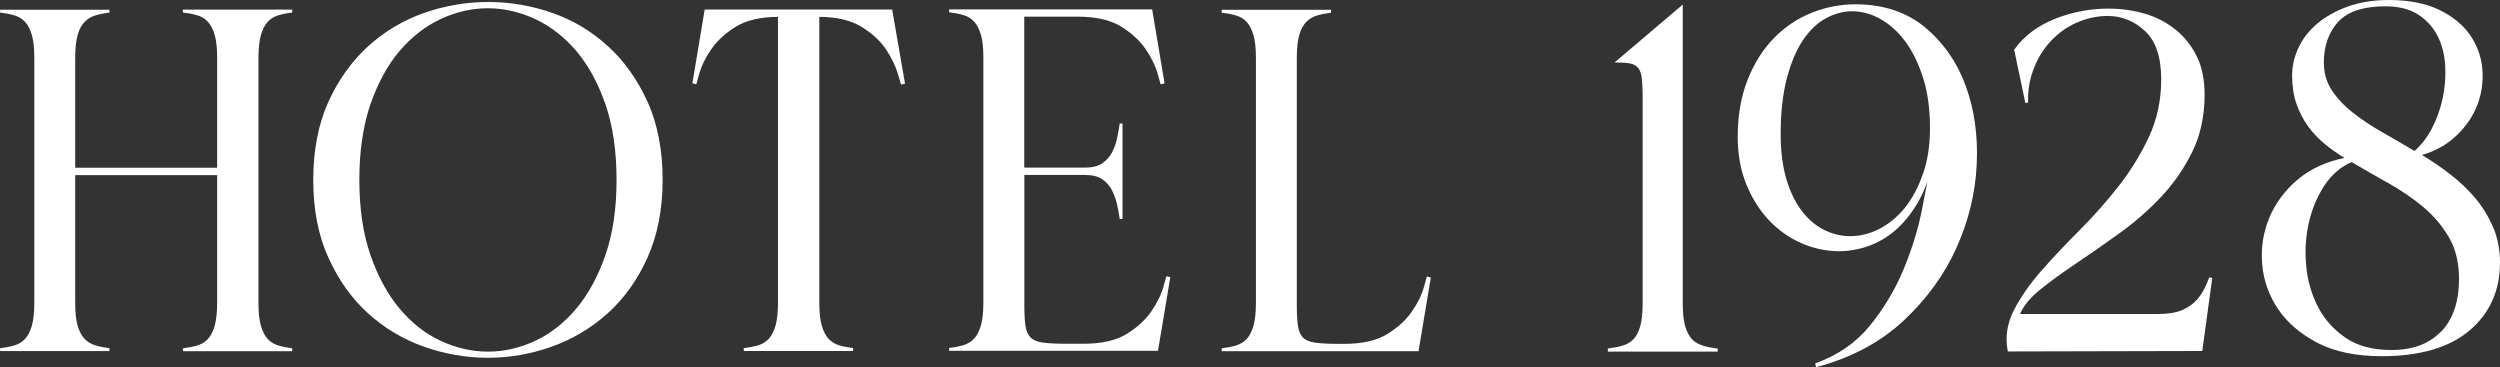 <?xml version="1.0" encoding="UTF-8"?>
<svg xmlns="http://www.w3.org/2000/svg" width="320" height="47" viewBox="0 0 320 47" fill="none">
  <rect x="0" y="0" width="320" height="47" fill="#333333" stroke="none"/>
  <g clip-path="url(#clip0_2_57)">
    <path d="M33.405 4.441C33.624 3.726 33.911 3.175 34.279 2.777C34.636 2.39 35.096 2.121 35.624 1.957C36.176 1.793 36.786 1.675 37.418 1.593L37.395 1.23H23.424L23.401 1.593C24.079 1.675 24.7 1.793 25.252 1.957C25.781 2.109 26.241 2.39 26.598 2.777C26.966 3.164 27.253 3.726 27.471 4.441C27.69 5.167 27.794 6.163 27.794 7.417V21.467H9.625V7.417C9.625 6.163 9.74 5.156 9.947 4.441C10.154 3.726 10.464 3.175 10.844 2.789C11.223 2.402 11.683 2.121 12.224 1.968C12.776 1.804 13.385 1.687 14.018 1.605L13.995 1.242H0.023L0 1.605C0.678 1.687 1.299 1.804 1.851 1.968C2.38 2.121 2.84 2.402 3.197 2.789C3.565 3.175 3.852 3.738 4.071 4.453C4.289 5.179 4.393 6.175 4.393 7.429V38.751C4.393 40.005 4.278 41.001 4.071 41.727C3.852 42.442 3.565 43.004 3.197 43.391C2.84 43.778 2.38 44.047 1.851 44.211C1.299 44.375 0.678 44.492 0 44.575L0.023 44.938H13.995L14.018 44.575C13.385 44.492 12.776 44.375 12.224 44.211C11.695 44.059 11.223 43.778 10.844 43.391C10.464 43.004 10.165 42.442 9.947 41.739C9.728 41.012 9.625 40.016 9.625 38.763V22.416H27.794V38.763C27.794 40.016 27.678 41.012 27.471 41.739C27.253 42.454 26.966 43.016 26.598 43.403C26.241 43.789 25.781 44.059 25.252 44.223C24.7 44.387 24.079 44.504 23.401 44.586L23.424 44.95H37.395L37.418 44.586C36.786 44.504 36.176 44.387 35.624 44.223C35.096 44.071 34.636 43.789 34.279 43.403C33.911 43.016 33.624 42.454 33.405 41.739C33.187 41.012 33.083 40.016 33.083 38.763V7.441C33.083 6.187 33.198 5.179 33.405 4.464V4.441Z" fill="white"></path>
    <path d="M77.826 5.929C75.756 4.019 73.352 2.578 70.685 1.652C65.406 -0.199 59.645 -0.223 54.287 1.652C51.619 2.59 49.216 4.019 47.111 5.929C45.019 7.839 43.305 10.23 42.029 13.042C40.752 15.866 40.097 19.217 40.097 23.026C40.097 26.834 40.741 30.138 42.029 32.974C43.317 35.81 45.007 38.212 47.088 40.087C49.158 41.973 51.562 43.415 54.229 44.364C56.886 45.313 59.657 45.793 62.463 45.793C65.269 45.793 67.971 45.313 70.639 44.364C73.295 43.415 75.71 41.973 77.803 40.087C79.895 38.2 81.609 35.81 82.885 32.962C84.162 30.115 84.817 26.775 84.817 23.014C84.817 19.253 84.173 15.854 82.885 13.03C81.609 10.218 79.907 7.816 77.826 5.918V5.929ZM77.504 32.623C76.561 35.353 75.307 37.661 73.766 39.501C72.225 41.329 70.455 42.723 68.488 43.637C64.544 45.465 60.37 45.465 56.426 43.637C54.448 42.723 52.677 41.329 51.148 39.501C49.607 37.673 48.353 35.353 47.41 32.623C46.467 29.892 45.996 26.658 45.996 23.026C45.996 19.393 46.467 16.1 47.41 13.37C48.353 10.64 49.607 8.331 51.148 6.527C52.677 4.722 54.459 3.34 56.426 2.426C58.392 1.512 60.427 1.055 62.451 1.055C64.475 1.055 66.51 1.523 68.477 2.426C70.443 3.34 72.225 4.722 73.766 6.527C75.307 8.343 76.561 10.64 77.504 13.37C78.447 16.1 78.918 19.358 78.918 23.026C78.918 26.693 78.447 29.892 77.504 32.623Z" fill="white"></path>
    <path d="M217.944 44.224C217.403 44.071 216.943 43.802 216.587 43.427C216.219 43.052 215.932 42.501 215.713 41.786C215.495 41.071 215.391 40.064 215.391 38.81V0.586L206.652 8.004H207.008C207.756 8.004 208.354 8.05 208.791 8.156C209.193 8.25 209.515 8.461 209.745 8.777C209.975 9.105 210.113 9.574 210.17 10.16C210.228 10.769 210.262 11.589 210.262 12.609V38.822C210.262 40.075 210.147 41.071 209.94 41.798C209.722 42.513 209.435 43.063 209.067 43.438C208.699 43.813 208.239 44.083 207.71 44.235C207.158 44.399 206.537 44.516 205.858 44.598H205.801L205.812 45.009H219.864V44.61H219.818C219.151 44.528 218.53 44.411 217.967 44.247L217.944 44.224Z" fill="white"></path>
    <path d="M246.416 3.503C244.047 1.547 241.057 0.551 237.504 0.551C235.572 0.551 233.675 0.914 231.881 1.64C230.087 2.355 228.466 3.445 227.074 4.863C225.683 6.281 224.544 8.073 223.705 10.194C222.854 12.315 222.428 14.776 222.428 17.53C222.428 19.791 222.808 21.854 223.555 23.658C224.303 25.463 225.292 27.021 226.511 28.275C227.718 29.529 229.121 30.501 230.65 31.158C232.191 31.814 233.79 32.154 235.4 32.154C236.653 32.154 237.918 31.931 239.148 31.497C240.379 31.064 241.54 30.384 242.598 29.482C243.644 28.58 244.599 27.408 245.427 26.013C245.921 25.181 246.347 24.256 246.703 23.248C246.496 24.349 246.255 25.603 245.979 26.998C245.484 29.459 244.691 31.989 243.633 34.532C242.575 37.063 241.149 39.465 239.367 41.657C237.607 43.836 235.273 45.453 232.456 46.473L232.341 46.508L232.456 47L232.582 46.965C237.009 45.781 240.735 43.778 243.667 41.036C246.6 38.294 248.877 35.165 250.417 31.743C251.97 28.322 252.844 24.736 253.016 21.092C253.2 17.448 252.729 14.061 251.625 11.026C250.521 7.991 248.762 5.46 246.404 3.503H246.416ZM246.128 22.275C245.53 24.01 244.737 25.486 243.771 26.658C242.805 27.83 241.701 28.72 240.494 29.33C238.182 30.49 235.71 30.525 233.525 29.447C232.467 28.931 231.501 28.123 230.673 27.056C229.845 25.99 229.167 24.619 228.673 22.979C228.178 21.338 227.925 19.381 227.925 17.155C227.925 14.436 228.19 12.046 228.707 10.065C229.224 8.085 229.914 6.433 230.765 5.156C231.616 3.89 232.605 2.941 233.709 2.343C234.813 1.746 235.94 1.441 237.09 1.441C238.309 1.441 239.528 1.781 240.701 2.437C241.885 3.105 242.955 4.066 243.886 5.32C244.817 6.574 245.576 8.144 246.163 9.983C246.738 11.823 247.037 13.956 247.037 16.299C247.037 18.643 246.738 20.541 246.14 22.275H246.128Z" fill="white"></path>
    <path d="M319.138 29.142C318.574 27.783 317.804 26.529 316.861 25.393C315.918 24.268 314.814 23.213 313.583 22.276C312.434 21.397 311.238 20.576 310.007 19.838C311.744 19.334 313.227 18.503 314.411 17.366C315.665 16.171 316.585 14.823 317.125 13.358C317.677 11.894 317.873 10.359 317.735 8.788C317.597 7.218 317.056 5.753 316.148 4.453C315.239 3.152 313.905 2.074 312.181 1.242C310.467 0.422 308.305 0 305.764 0C303.832 0 302.073 0.281 300.532 0.832C299.002 1.383 297.692 2.121 296.634 3C295.576 3.89 294.771 4.921 294.219 6.082C293.667 7.242 293.391 8.437 293.391 9.644C293.391 11.003 293.575 12.233 293.943 13.276C294.311 14.331 294.805 15.303 295.438 16.171C296.059 17.038 296.818 17.823 297.657 18.503C298.416 19.112 299.232 19.686 300.095 20.213C297.738 20.694 295.725 21.619 294.127 22.967C292.448 24.385 291.206 26.061 290.447 27.935C289.677 29.81 289.378 31.802 289.562 33.865C289.746 35.927 290.436 37.849 291.609 39.583C292.781 41.317 294.483 42.758 296.657 43.895C298.83 45.02 301.59 45.594 304.856 45.594C309.731 45.594 313.503 44.493 316.09 42.313C318.678 40.122 320 37.204 320 33.607C320 32.001 319.712 30.49 319.149 29.131L319.138 29.142ZM298.45 11.519C297.784 10.499 297.45 9.316 297.45 7.992C297.45 5.906 298.06 4.172 299.255 2.824C299.727 2.297 300.325 1.875 301.061 1.547C301.394 1.394 301.762 1.277 302.153 1.172C303.073 0.926 304.131 0.809 305.339 0.809C307.029 0.809 308.443 1.16 309.524 1.863C310.605 2.566 311.445 3.492 312.008 4.605C312.583 5.73 312.905 7.019 312.985 8.425C313.066 9.843 312.951 11.261 312.652 12.632C312.353 14.003 311.882 15.303 311.249 16.499C310.628 17.659 309.892 18.608 309.053 19.323C307.65 18.491 306.235 17.671 304.844 16.874C303.441 16.077 302.188 15.233 301.095 14.366C300.003 13.499 299.117 12.538 298.439 11.507L298.45 11.519ZM312.422 42.465C310.893 44.047 308.731 44.833 306.005 44.797C303.706 44.797 301.774 44.282 300.256 43.251C298.738 42.219 297.542 40.895 296.714 39.302C295.886 37.708 295.369 35.939 295.196 34.04C295.012 32.142 295.127 30.279 295.53 28.521C295.921 26.764 296.599 25.158 297.531 23.74C298.439 22.358 299.612 21.35 301.003 20.741C302.498 21.619 304.085 22.533 305.718 23.447C307.351 24.361 308.857 25.393 310.191 26.506C311.514 27.619 312.629 28.931 313.48 30.408C314.331 31.872 314.756 33.665 314.756 35.716C314.756 38.61 313.974 40.895 312.445 42.477L312.422 42.465Z" fill="white"></path>
    <path d="M282.419 36.397C282.12 37.111 281.729 37.767 281.235 38.33C280.752 38.892 280.108 39.338 279.349 39.678C278.59 40.017 277.463 40.193 276.279 40.193H258.559C259.018 39.138 259.881 38.084 261.134 37.076C262.468 35.998 264.044 34.85 265.803 33.678C267.562 32.494 269.425 31.205 271.323 29.834C273.231 28.463 275.014 26.905 276.612 25.206C278.222 23.507 279.568 21.562 280.614 19.429C281.66 17.296 282.189 14.836 282.189 12.117C282.189 10.184 281.844 8.508 281.154 7.137C280.464 5.778 279.533 4.618 278.372 3.715C277.222 2.813 275.899 2.133 274.439 1.723C272.99 1.313 271.449 1.102 269.885 1.102C267.505 1.102 265.194 1.548 262.997 2.426C260.789 3.317 259.064 4.618 257.846 6.317L257.811 6.364L259.248 13.195L259.593 13.125C259.559 11.918 259.685 10.781 259.996 9.75C260.467 8.133 261.215 6.739 262.204 5.59C263.193 4.442 264.366 3.551 265.688 2.954C267.01 2.344 268.471 2.04 269.77 2.04C271.576 2.04 273.186 2.684 274.565 3.973C275.934 5.25 276.635 7.324 276.635 10.149C276.635 12.82 276.106 15.316 275.048 17.554C273.99 19.804 272.668 21.948 271.116 23.917C269.563 25.886 267.884 27.772 266.125 29.53C264.366 31.288 262.733 33.022 261.261 34.697C259.789 36.373 258.628 38.06 257.777 39.701C256.926 41.365 256.65 43.099 256.983 44.88L257.006 44.986L281.775 44.927H281.89L283.167 35.588L282.776 35.506C282.661 35.811 282.557 36.103 282.431 36.397H282.419Z" fill="white"></path>
    <path d="M182.641 35.389C182.538 35.74 182.434 36.127 182.308 36.596C182.009 37.685 181.48 38.787 180.721 39.877C179.973 40.966 178.904 41.939 177.558 42.771C176.213 43.591 174.373 44.013 172.062 44.013H171.395C170.107 44.013 169.084 43.966 168.348 43.861C167.646 43.767 167.117 43.544 166.784 43.205C166.45 42.865 166.232 42.361 166.14 41.728C166.036 41.06 165.99 40.146 165.99 38.998V7.43C165.99 6.176 166.105 5.168 166.312 4.454C166.519 3.739 166.83 3.188 167.209 2.801C167.589 2.415 168.049 2.133 168.589 1.981C169.141 1.817 169.751 1.7 170.383 1.618L170.36 1.255H156.388L156.365 1.618C157.044 1.7 157.665 1.817 158.217 1.981C158.746 2.133 159.206 2.415 159.562 2.801C159.93 3.188 160.218 3.751 160.436 4.465C160.655 5.192 160.758 6.188 160.758 7.442V38.764C160.758 40.017 160.643 41.013 160.436 41.74C160.218 42.455 159.93 43.017 159.562 43.404C159.206 43.79 158.746 44.06 158.217 44.224C157.665 44.388 157.044 44.505 156.365 44.587L156.388 44.95H181.572L183.147 35.518L182.641 35.4V35.389Z" fill="white"></path>
    <path d="M90.2 1.231L88.624 10.664L89.13 10.781C89.234 10.429 89.337 10.031 89.464 9.574C89.763 8.484 90.291 7.383 91.05 6.293C91.798 5.203 92.867 4.23 94.213 3.399C95.535 2.59 97.341 2.168 99.583 2.156V38.74C99.583 39.993 99.468 40.989 99.261 41.716C99.042 42.431 98.755 42.993 98.387 43.38C98.031 43.767 97.57 44.036 97.042 44.2C96.49 44.364 95.857 44.481 95.19 44.563L95.213 44.927H109.185L109.208 44.563C108.575 44.481 107.966 44.364 107.414 44.2C106.885 44.048 106.425 43.767 106.068 43.38C105.7 42.993 105.413 42.431 105.194 41.716C104.976 40.989 104.872 39.993 104.872 38.74V2.156C107.08 2.168 108.874 2.59 110.22 3.399C111.588 4.23 112.646 5.203 113.382 6.281C114.118 7.371 114.647 8.484 114.969 9.574C115.107 10.054 115.233 10.464 115.337 10.828L115.843 10.71L114.198 1.219H90.2V1.231Z" fill="white"></path>
    <path d="M148.248 44.751L149.801 35.482L149.295 35.365C149.191 35.728 149.076 36.114 148.95 36.583C148.651 37.673 148.122 38.775 147.363 39.864C146.616 40.954 145.546 41.927 144.201 42.758C142.855 43.579 141.016 44.001 138.704 44.001H136.519C135.231 44.001 134.208 43.954 133.472 43.848C132.771 43.755 132.242 43.532 131.908 43.192C131.575 42.852 131.356 42.348 131.264 41.716C131.161 41.048 131.115 40.134 131.115 38.985V22.393H138.888C139.82 22.393 140.556 22.58 141.096 22.944C141.636 23.319 142.05 23.799 142.338 24.361C142.625 24.936 142.855 25.557 142.993 26.201C143.131 26.857 143.246 27.478 143.327 28.041L143.683 28.017V15.819L143.327 15.796C143.246 16.358 143.131 16.991 142.993 17.671C142.855 18.338 142.637 18.948 142.338 19.51C142.05 20.061 141.625 20.53 141.085 20.905C140.556 21.268 139.808 21.456 138.877 21.456H131.103V2.133H137.968C140.268 2.133 142.119 2.555 143.465 3.375C144.81 4.207 145.88 5.179 146.627 6.269C147.386 7.359 147.915 8.472 148.214 9.55C148.34 10.031 148.455 10.429 148.559 10.792L149.065 10.675L147.478 1.207H121.501L121.478 1.57C122.157 1.652 122.778 1.769 123.33 1.934C123.859 2.086 124.319 2.367 124.675 2.754C125.043 3.14 125.331 3.703 125.549 4.418C125.768 5.144 125.871 6.14 125.871 7.394V38.716C125.871 39.97 125.756 40.966 125.549 41.692C125.331 42.407 125.043 42.969 124.675 43.356C124.319 43.743 123.859 44.012 123.33 44.176C122.778 44.34 122.157 44.458 121.478 44.54L121.501 44.903H148.237V44.715L148.248 44.751Z" fill="white"></path>
  </g>
  <defs>
    <clipPath id="clip0_2_57">
      <rect width="320" height="47" fill="white"></rect>
    </clipPath>
  </defs>
</svg>

